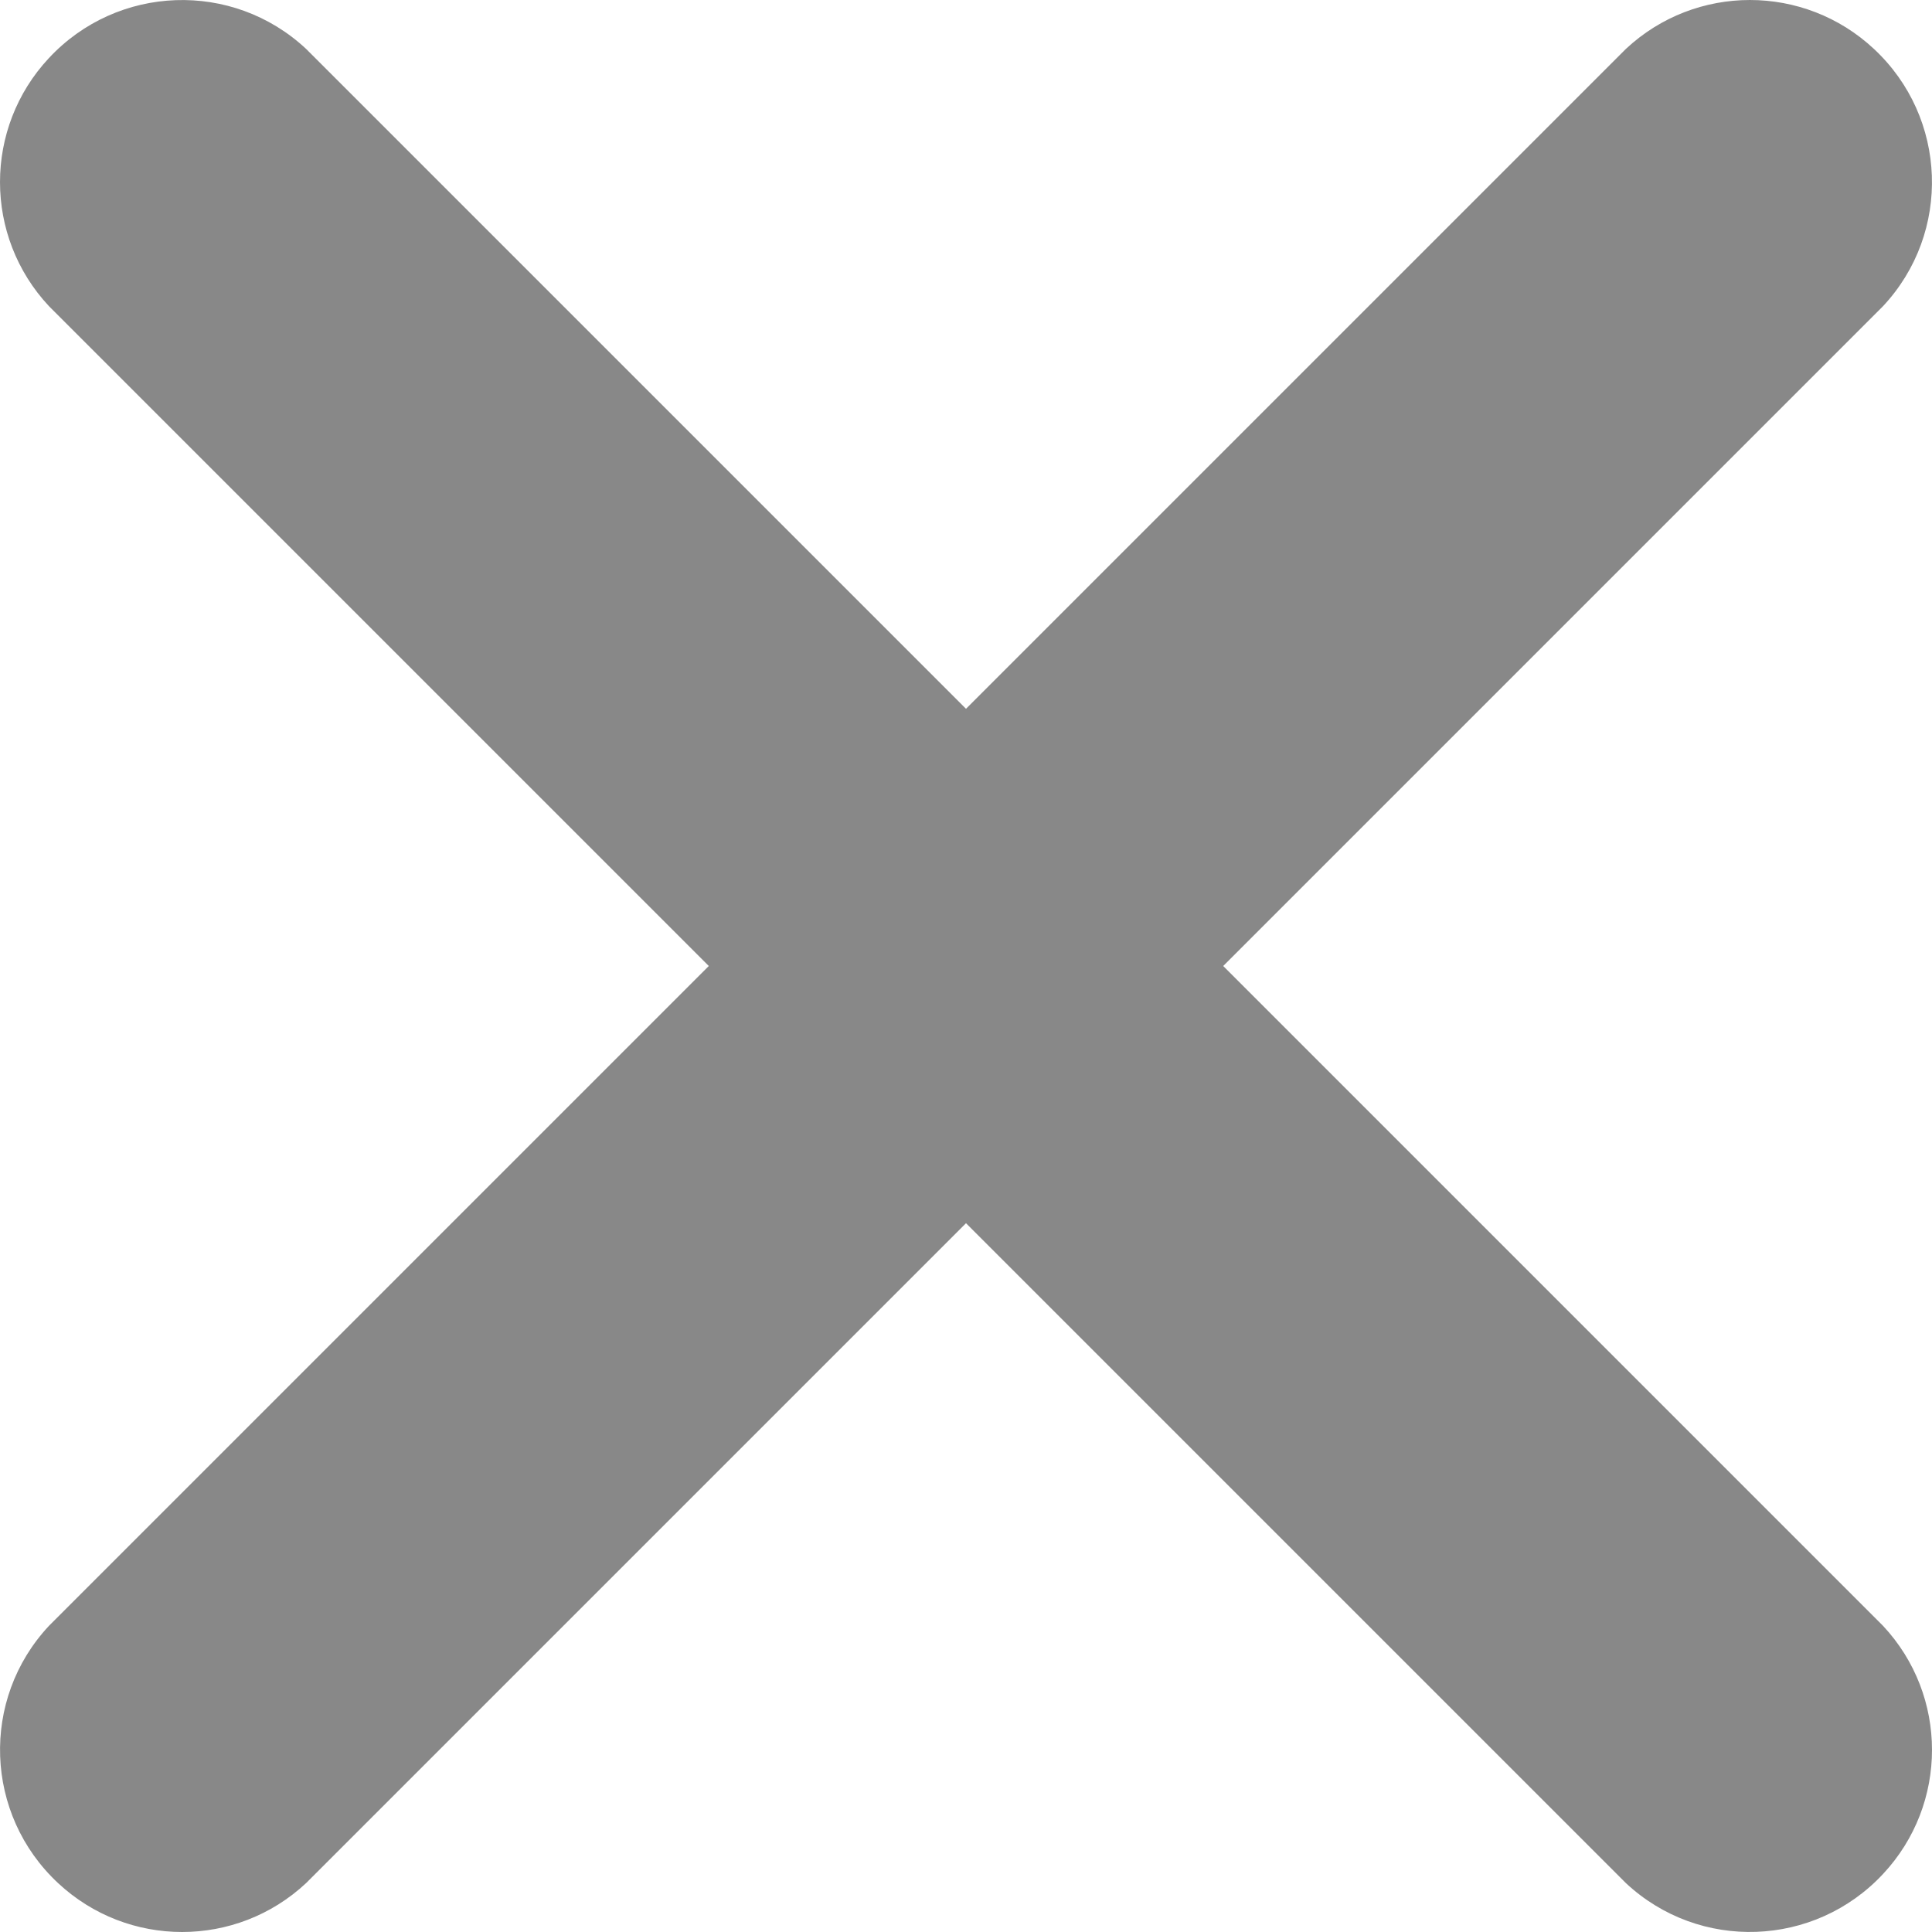 <?xml version="1.0" encoding="UTF-8"?><svg id="a" xmlns="http://www.w3.org/2000/svg" width="16" height="16" viewBox="0 0 16 16"><path id="b" d="M15.595,13.465l-5.465-5.465,5.465-5.465c.568-.608.534-1.562-.076-2.13-.578-.54-1.476-.54-2.054,0l-5.465,5.465L2.535.405C1.927-.163.973-.129.405.481-.135,1.059-.135,1.957.405,2.535l5.465,5.465L.405,13.465c-.568.608-.534,1.562.076,2.13.578.54,1.476.54,2.054,0l5.465-5.465,5.465,5.465c.608.568,1.562.534,2.13-.076.54-.578.54-1.476,0-2.054Z" fill="#888" stroke-width="0"/></svg>
